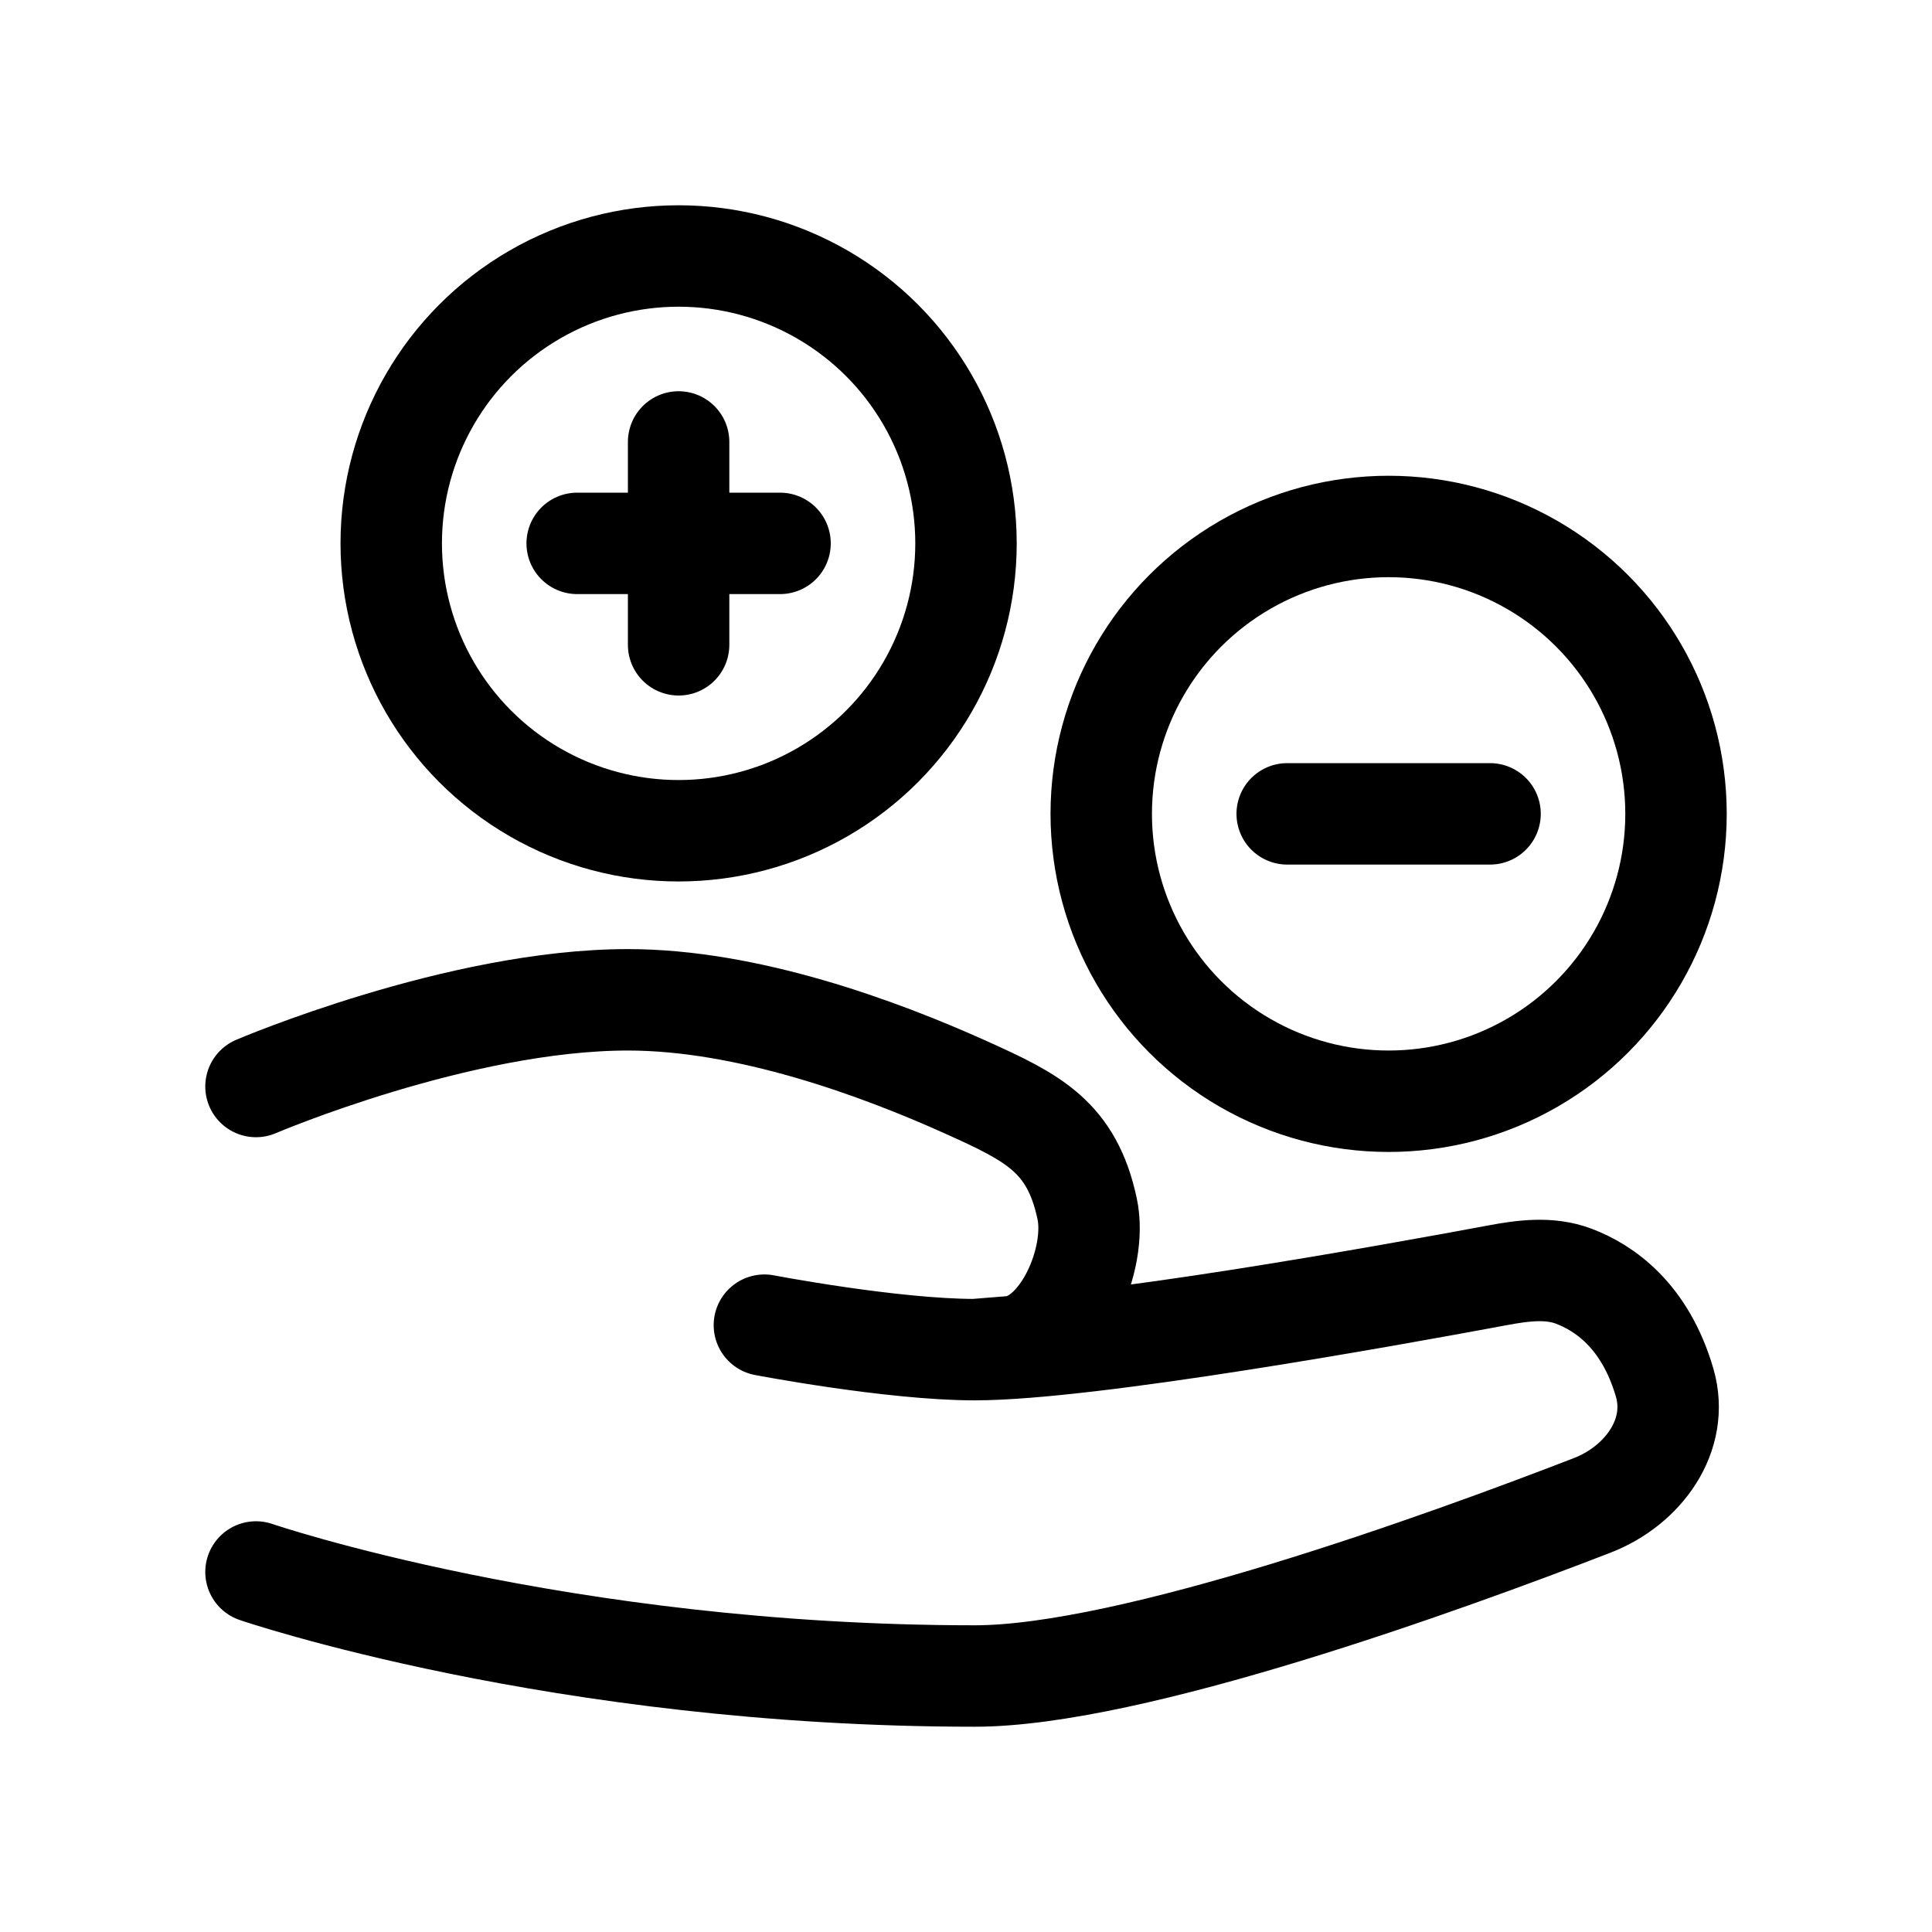 <svg id='Shopping_Business_Transaction_24' width='24' height='24' viewBox='0 0 24 24' xmlns='http://www.w3.org/2000/svg' xmlns:xlink='http://www.w3.org/1999/xlink'><rect width='24' height='24' stroke='none' fill='#000000' opacity='0'/>


<g transform="matrix(0.42 0 0 0.42 12 12)" >
<g style="" >
<g transform="matrix(1 0 0 1 12.5 -4.5)" >
<circle style="stroke: rgb(0,0,1); stroke-width: 3; stroke-dasharray: none; stroke-linecap: round; stroke-dashoffset: 0; stroke-linejoin: round; stroke-miterlimit: 4; fill: none; fill-rule: nonzero; opacity: 1;" cx="0" cy="0" r="8.5" />
</g>
<g transform="matrix(1 0 0 1 -8.5 -12.5)" >
<circle style="stroke: rgb(0,0,1); stroke-width: 3; stroke-dasharray: none; stroke-linecap: round; stroke-dashoffset: 0; stroke-linejoin: round; stroke-miterlimit: 4; fill: none; fill-rule: nonzero; opacity: 1;" cx="0" cy="0" r="8.5" />
</g>
<g transform="matrix(1 0 0 1 -0.12 11)" >
<path style="stroke: rgb(0,0,1); stroke-width: 3; stroke-dasharray: none; stroke-linecap: round; stroke-dashoffset: 0; stroke-linejoin: round; stroke-miterlimit: 4; fill: none; fill-rule: nonzero; opacity: 1;" transform=" translate(-23.88, -35)" d="M 3 27.564 C 3 27.564 9 25 14 25 C 17.527 25 21.4 26.418 23.994 27.587 C 25.983 28.483 27.129 29.049 27.584 31.184 C 27.901 32.667 26.835 35.139 25.324 35.261 L 24.259 35.347 M 24.259 35.347 C 21.817 35.347 18.037 34.623 18.037 34.623 M 24.259 35.347 C 27.646 35.347 36.562 33.738 39.722 33.148 C 40.476 33.007 41.257 32.904 41.974 33.174 C 42.876 33.515 44.086 34.338 44.664 36.324 C 45.116 37.876 44.031 39.369 42.524 39.952 C 38.104 41.663 28.887 45 24.259 45 C 12 45 3 41.923 3 41.923" stroke-linecap="round" />
</g>
<g transform="matrix(1 0 0 1 12.5 -4.5)" >
<path style="stroke: rgb(0,0,1); stroke-width: 3; stroke-dasharray: none; stroke-linecap: round; stroke-dashoffset: 0; stroke-linejoin: round; stroke-miterlimit: 4; fill: none; fill-rule: nonzero; opacity: 1;" transform=" translate(-36.5, -19.5)" d="M 39.5 19.5 L 33.5 19.5" stroke-linecap="round" />
</g>
<g transform="matrix(1 0 0 1 -8.5 -12.5)" >
<path style="stroke: rgb(0,0,1); stroke-width: 3; stroke-dasharray: none; stroke-linecap: round; stroke-dashoffset: 0; stroke-linejoin: round; stroke-miterlimit: 4; fill: none; fill-rule: nonzero; opacity: 1;" transform=" translate(-15.5, -11.5)" d="M 18.5 11.5 L 12.5 11.5" stroke-linecap="round" />
</g>
<g transform="matrix(1 0 0 1 -8.5 -12.5)" >
<path style="stroke: rgb(0,0,1); stroke-width: 3; stroke-dasharray: none; stroke-linecap: round; stroke-dashoffset: 0; stroke-linejoin: round; stroke-miterlimit: 4; fill: none; fill-rule: nonzero; opacity: 1;" transform=" translate(-15.5, -11.5)" d="M 15.5 14.5 L 15.5 8.5" stroke-linecap="round" />
</g>
</g>
</g>
</svg>